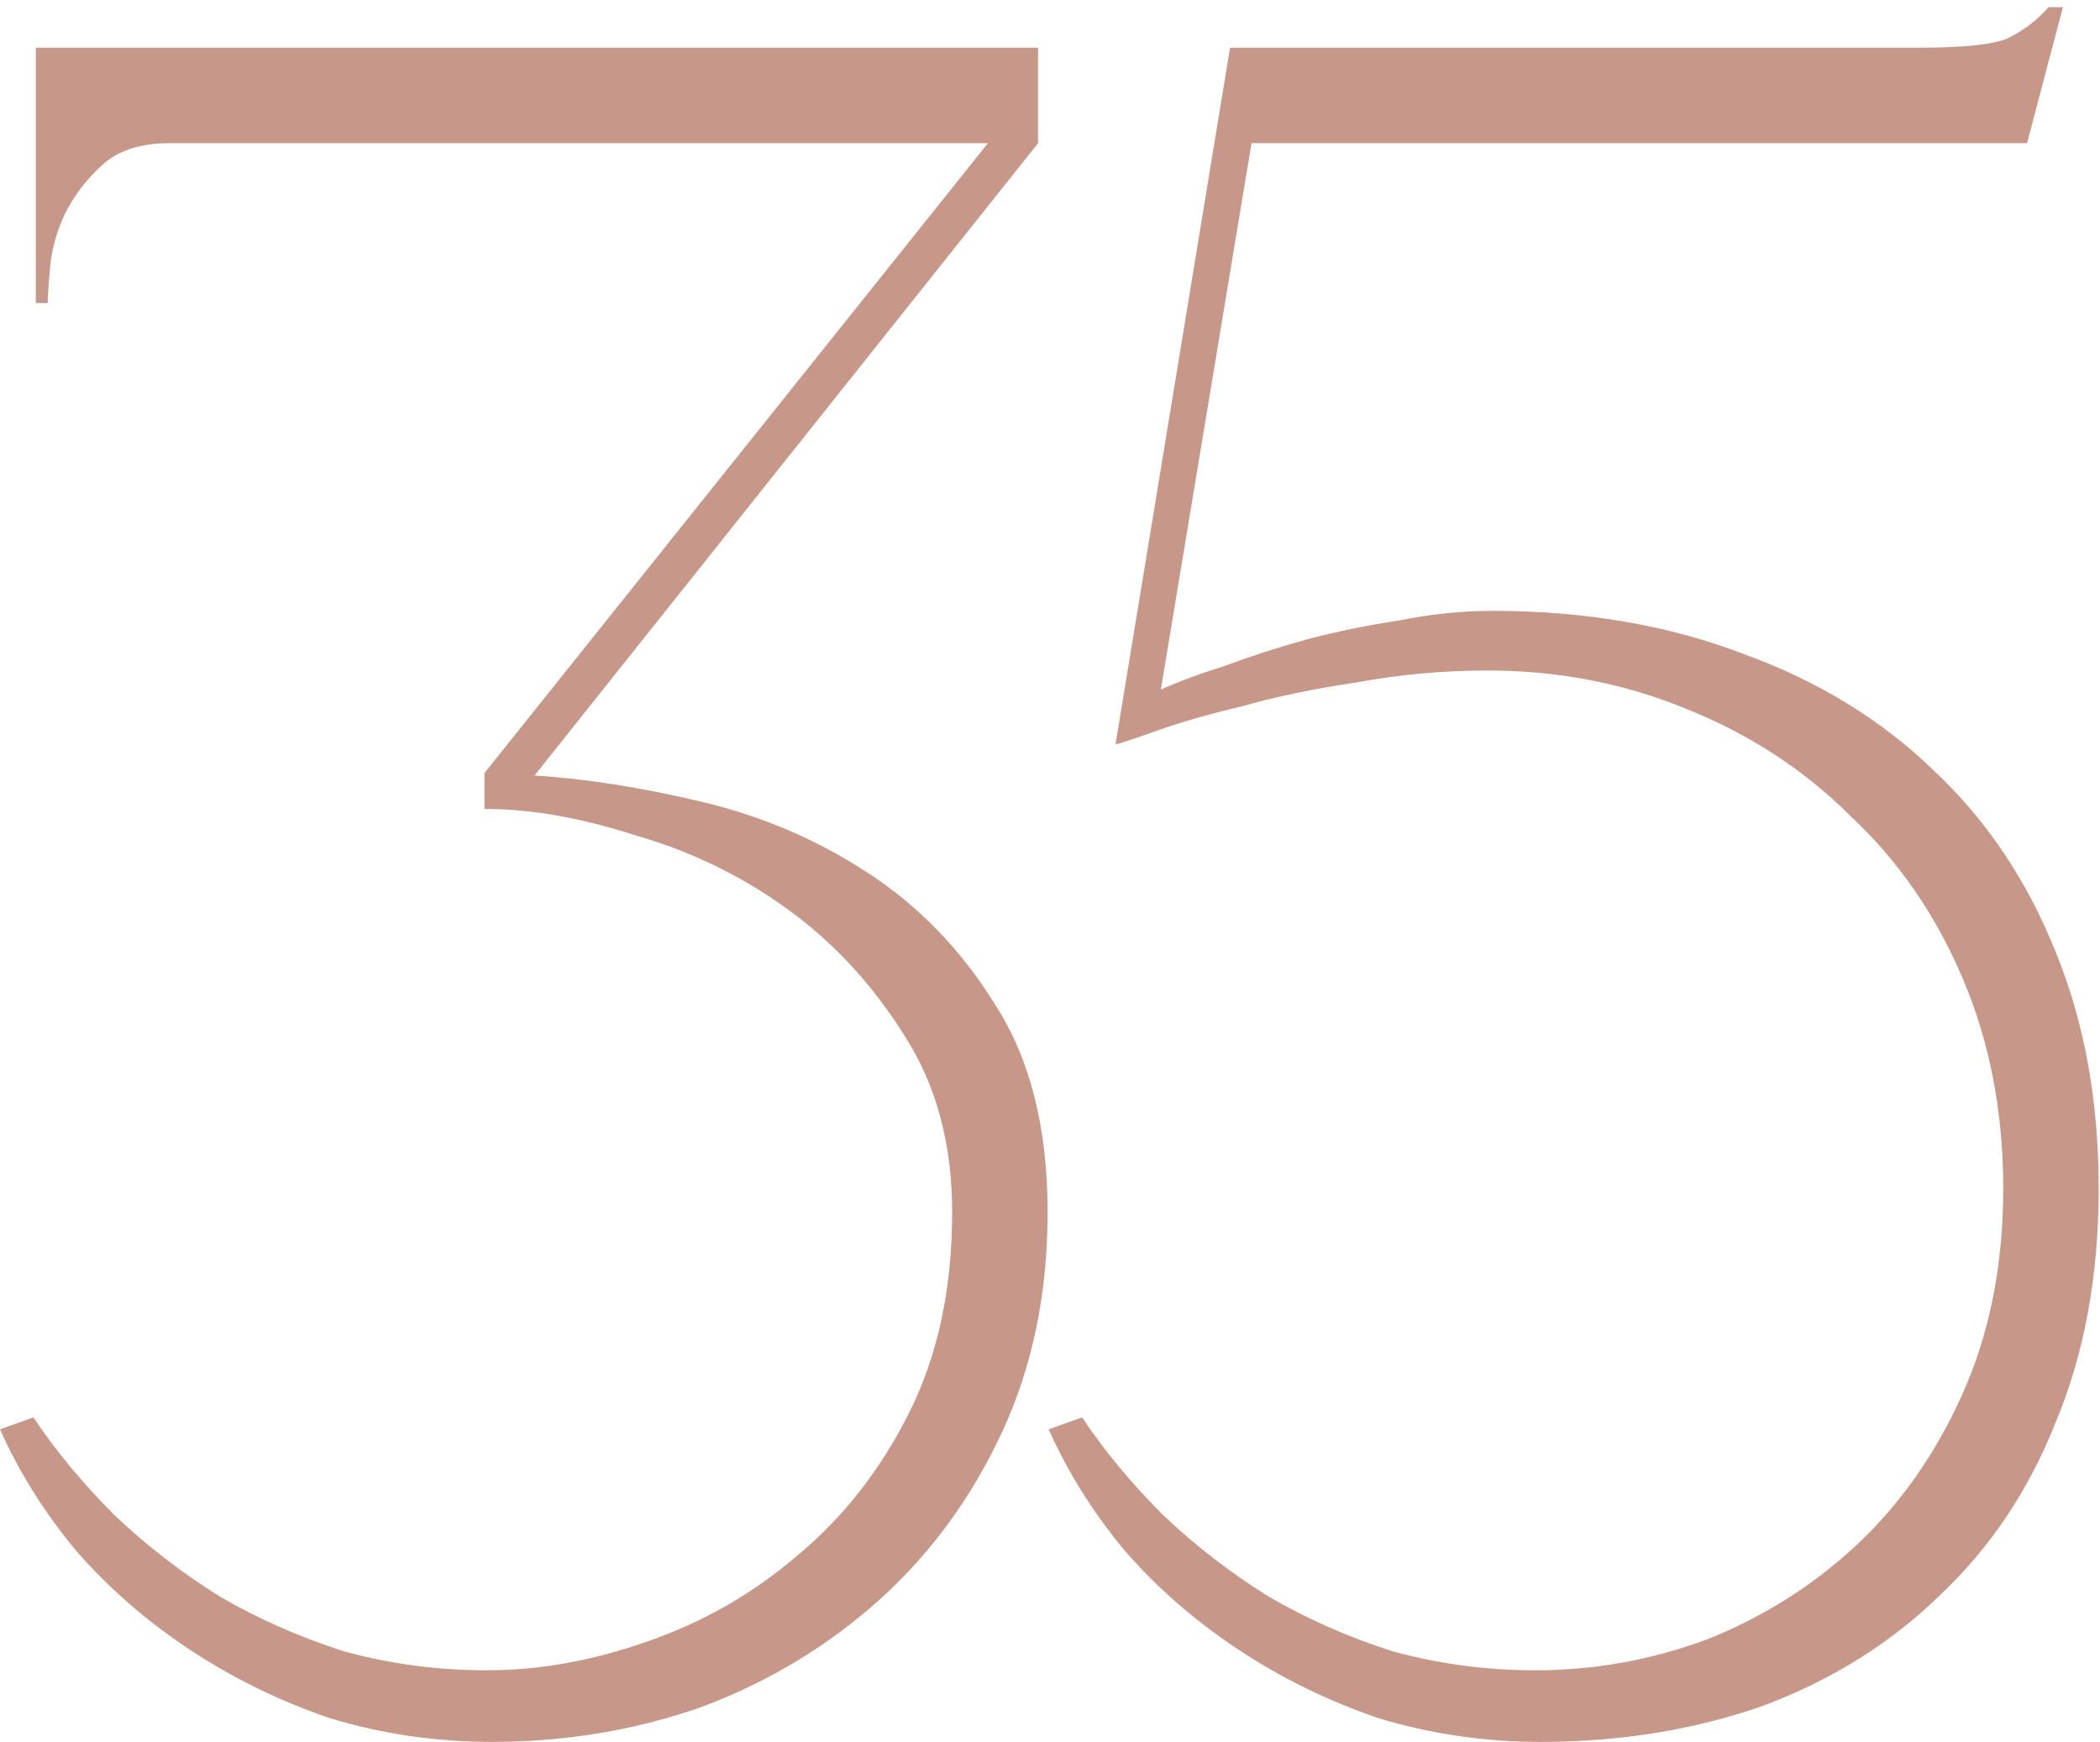 <?xml version="1.0" encoding="UTF-8"?> <svg xmlns="http://www.w3.org/2000/svg" width="88" height="73" viewBox="0 0 88 73" fill="none"><path d="M20.4 70C22.6 70 24.833 69.6 27.1 68.8C29.433 68 31.533 66.8 33.4 65.2C35.333 63.6 36.9 61.6 38.1 59.2C39.3 56.8 39.9 54 39.9 50.8C39.9 47.933 39.233 45.467 37.9 43.4C36.567 41.267 34.933 39.5 33 38.1C31.067 36.7 28.933 35.667 26.6 35C24.333 34.267 22.233 33.9 20.3 33.9V32.4L41.4 6H7.1C5.9 6 4.967 6.3 4.3 6.9C3.633 7.5 3.1 8.2 2.7 9C2.367 9.733 2.167 10.467 2.1 11.2C2.033 11.933 2 12.433 2 12.7H1.5V2H43.5V6L22.4 32.5C24.533 32.633 26.867 33 29.4 33.6C31.933 34.2 34.267 35.2 36.4 36.6C38.533 38 40.3 39.833 41.7 42.1C43.167 44.367 43.9 47.267 43.9 50.8C43.9 54.2 43.267 57.267 42 60C40.733 62.733 39.033 65.067 36.9 67C34.767 68.933 32.3 70.433 29.5 71.5C26.7 72.5 23.733 73 20.6 73C18.267 73 16 72.667 13.8 72C11.667 71.267 9.7 70.3 7.9 69.1C6.1 67.9 4.533 66.533 3.2 65C1.867 63.4 0.8 61.7 0 59.9L1.4 59.4C2.333 60.8 3.467 62.167 4.8 63.5C6.133 64.767 7.6 65.9 9.2 66.9C10.8 67.833 12.533 68.6 14.4 69.2C16.333 69.733 18.333 70 20.4 70ZM87.945 49.8C87.945 53.467 87.345 56.733 86.145 59.6C85.012 62.467 83.379 64.9 81.245 66.9C79.179 68.9 76.712 70.433 73.845 71.5C70.979 72.5 67.879 73 64.545 73C62.212 73 59.945 72.667 57.745 72C55.612 71.267 53.645 70.3 51.845 69.1C50.045 67.9 48.479 66.533 47.145 65C45.812 63.4 44.745 61.7 43.945 59.9L45.345 59.4C46.279 60.8 47.412 62.167 48.745 63.5C50.079 64.767 51.545 65.9 53.145 66.9C54.745 67.833 56.479 68.6 58.345 69.2C60.279 69.733 62.279 70 64.345 70C66.812 70 69.212 69.567 71.545 68.7C73.879 67.767 75.945 66.467 77.745 64.8C79.612 63.067 81.112 60.933 82.245 58.4C83.379 55.867 83.945 53 83.945 49.8C83.945 46.6 83.379 43.667 82.245 41C81.112 38.333 79.545 36.067 77.545 34.2C75.612 32.267 73.312 30.767 70.645 29.7C68.045 28.633 65.279 28.1 62.345 28.1C60.479 28.1 58.645 28.267 56.845 28.6C55.045 28.867 53.445 29.2 52.045 29.6C50.645 29.933 49.479 30.267 48.545 30.6C47.612 30.933 47.012 31.133 46.745 31.2L51.545 2H80.345C82.279 2 83.545 1.867 84.145 1.6C84.812 1.267 85.379 0.833 85.845 0.3H86.445L84.945 6H52.445L48.645 28.9C49.379 28.567 50.279 28.233 51.345 27.9C52.412 27.5 53.545 27.133 54.745 26.8C56.012 26.467 57.312 26.2 58.645 26C59.979 25.733 61.279 25.6 62.545 25.6C66.412 25.6 69.912 26.2 73.045 27.4C76.179 28.533 78.845 30.167 81.045 32.3C83.245 34.367 84.945 36.9 86.145 39.9C87.345 42.833 87.945 46.133 87.945 49.8Z" fill="#C79889"></path></svg> 